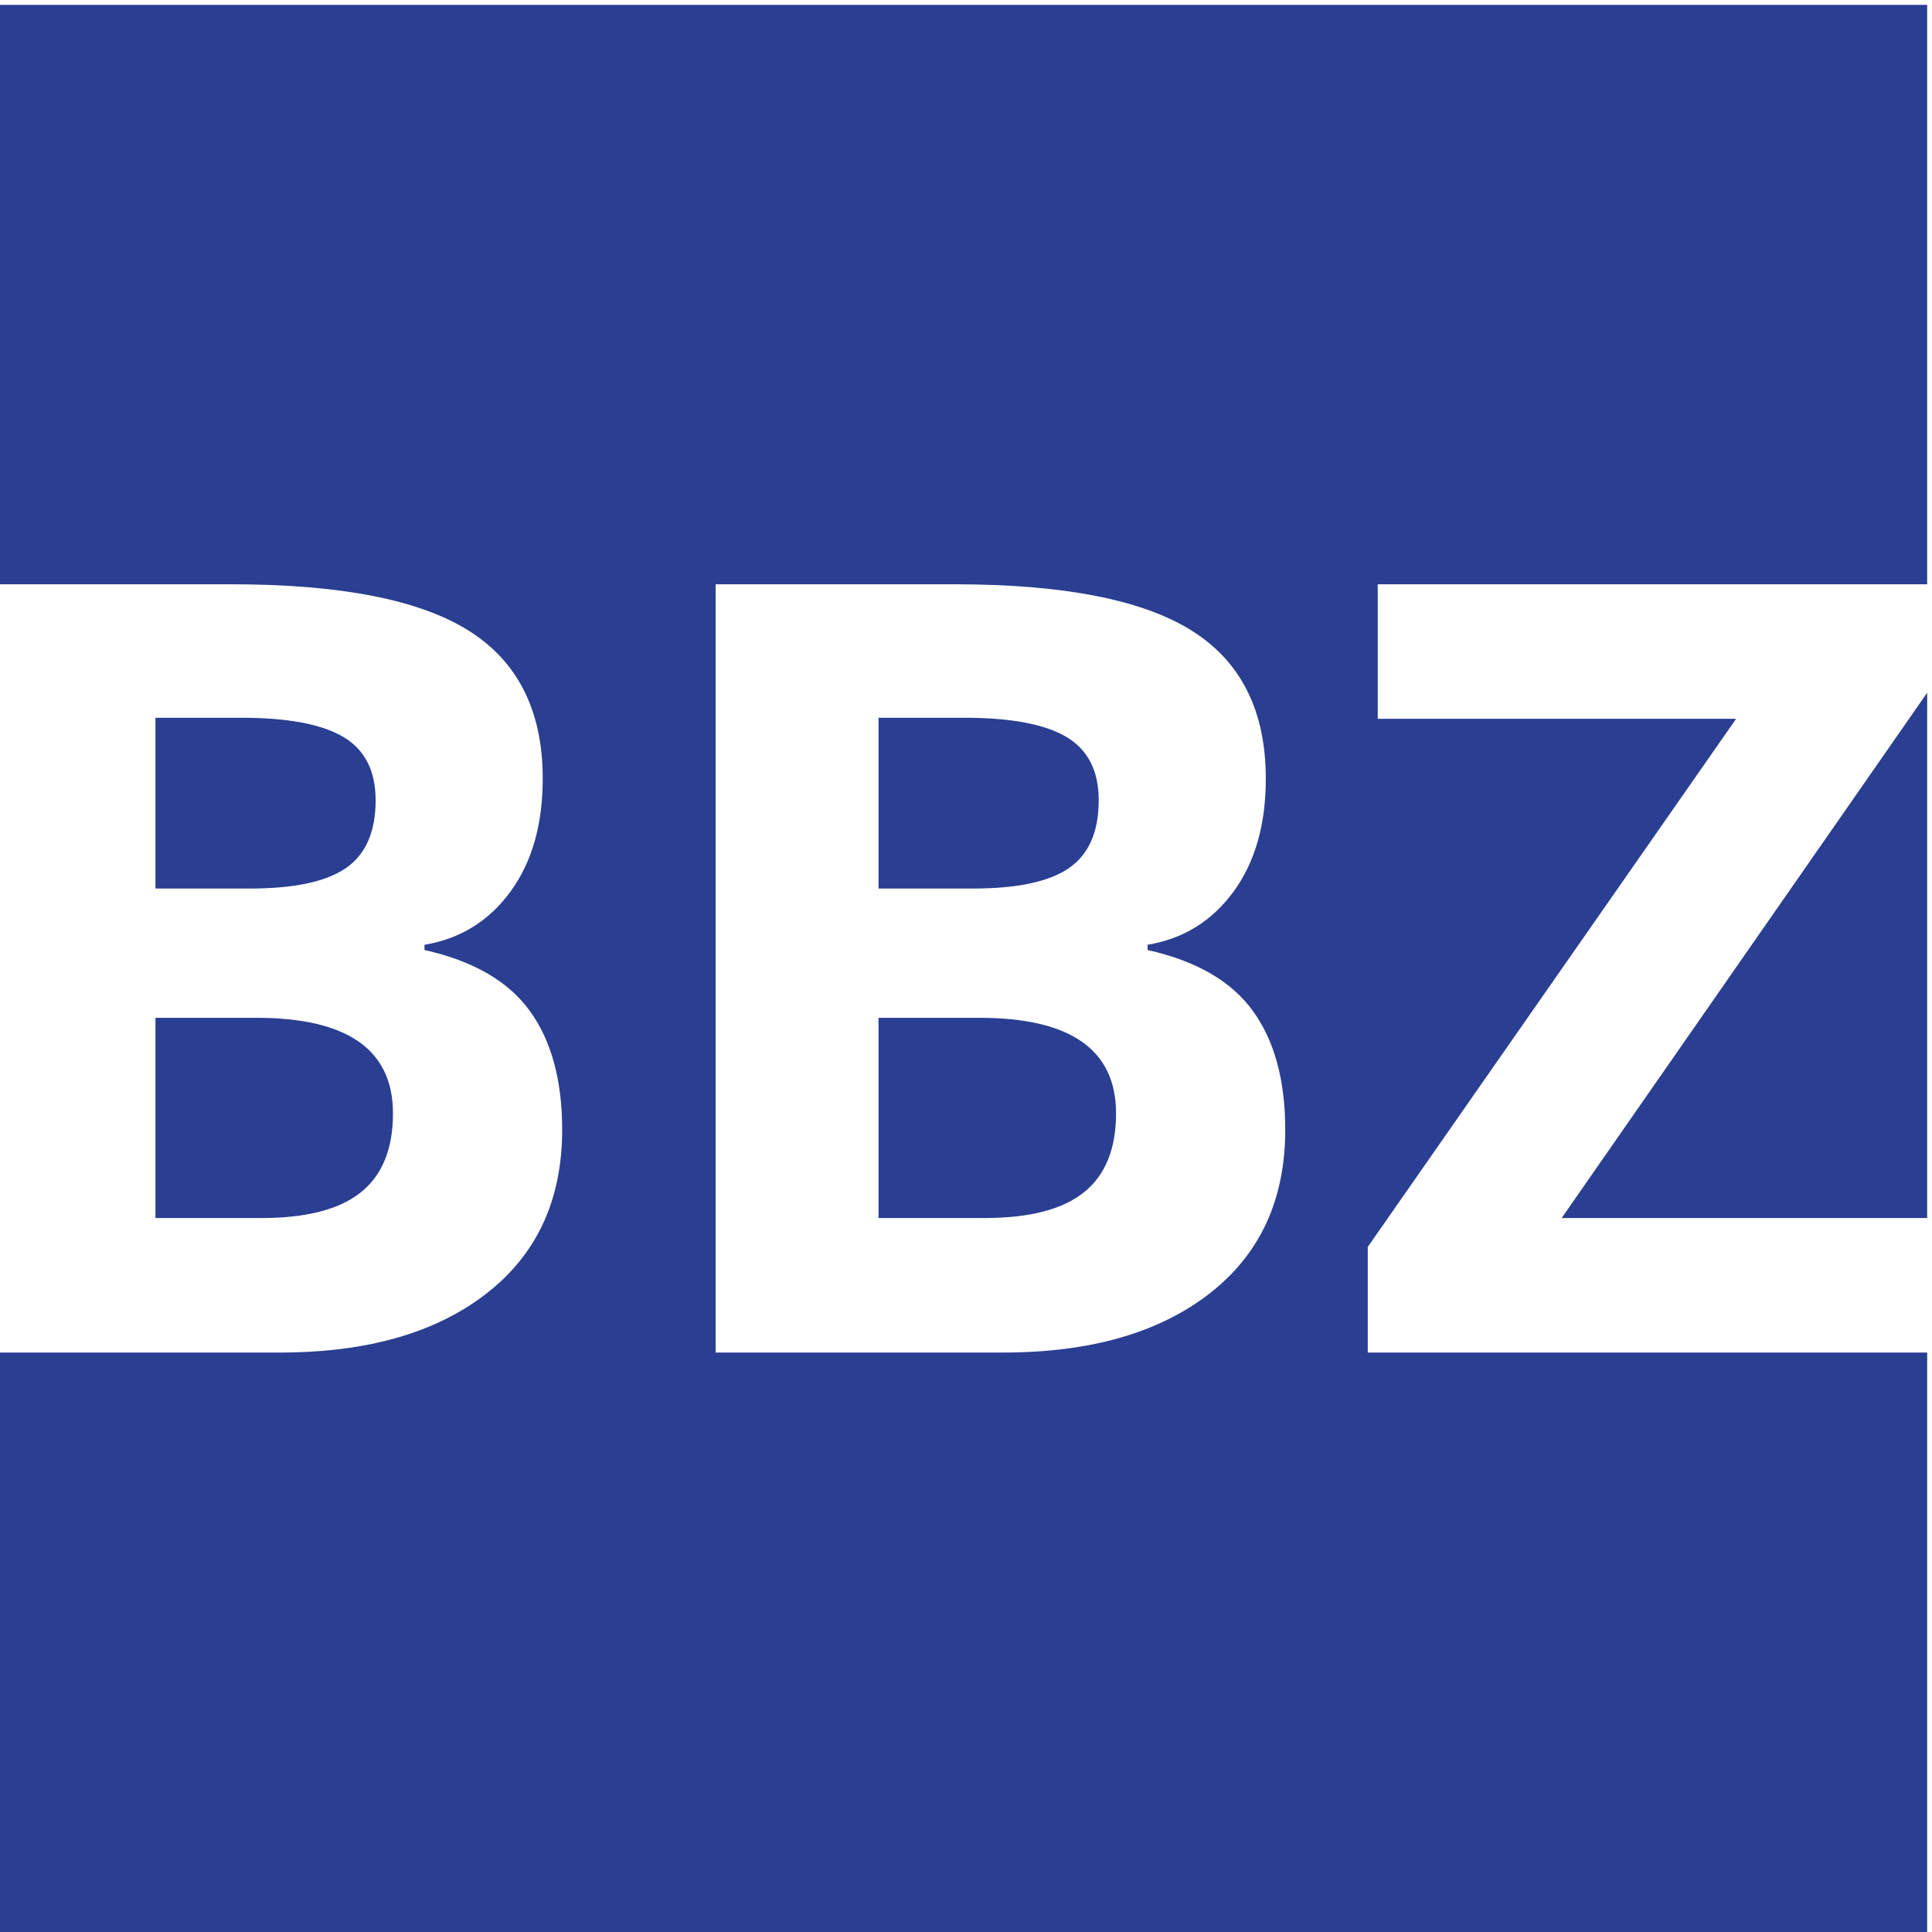 <svg height="377.953" viewBox="0 0 377.953 377.953" width="377.953" xmlns="http://www.w3.org/2000/svg"><g fill="#2a3e92" transform="matrix(.133 0 0 -.133 0 377.953)"><path d="m1440.61 1344.67h-148.41v-294.49h156.14c65.95 0 114.65 12.63 146.08 37.88 31.44 25.25 47.15 63.9 47.15 115.94 0 93.78-66.98 140.67-200.96 140.67"/><path d="m1572.39 1564.96c29.12 20.09 43.67 53.33 43.67 99.71 0 43.28-15.84 74.33-47.53 93.14-31.69 18.8-81.8 28.21-150.34 28.21h-125.99v-251.2h139.13c64.93 0 111.95 10.04 141.06 30.14"/><path d="m2834.65 1050.18v772.64l-537.63-772.64z"/><path d="m228.641 1050.18h156.136c65.953 0 114.653 12.63 146.082 37.88 31.434 25.25 47.149 63.9 47.149 115.94 0 93.78-66.988 140.67-200.961 140.67h-148.406z"/><path d="m552.504 1664.67c0 43.28-15.848 74.33-47.539 93.14-31.688 18.8-81.801 28.21-150.332 28.21h-125.992v-251.2h139.129c64.925 0 111.949 10.04 141.062 30.14 29.113 20.09 43.672 53.33 43.672 99.71"/><path d="m1778.77 938.879c-74.46-57.711-175.59-86.57-303.38-86.57h-422.8v1130.031h351.69c160.26 0 276.58-22.8 348.98-68.4s108.6-118.13 108.6-217.58c0-67.5-15.85-122.9-47.54-166.18-31.69-43.29-73.81-69.31-126.37-78.07v-7.73c71.62-15.98 123.28-45.86 154.97-89.66s47.54-102.03 47.54-174.68c0-103.06-37.23-183.45-111.69-241.161zm233.04-86.57v155.361l541.83 776.8h-527.14v197.87h808.15v852.31h-2834.65v-852.31h340.719c160.254 0 276.582-22.8 348.98-68.4 72.399-45.6 108.598-118.13 108.598-217.58 0-67.5-15.844-122.9-47.535-166.18-31.692-43.29-73.817-69.31-126.375-78.07v-7.73c71.625-15.98 123.285-45.86 154.972-89.66 31.692-43.8 47.536-102.03 47.536-174.68 0-103.06-37.227-183.45-111.688-241.161s-175.586-86.57-303.379-86.57h-411.828v-852.309h2834.65v852.309z"/></g></svg>
